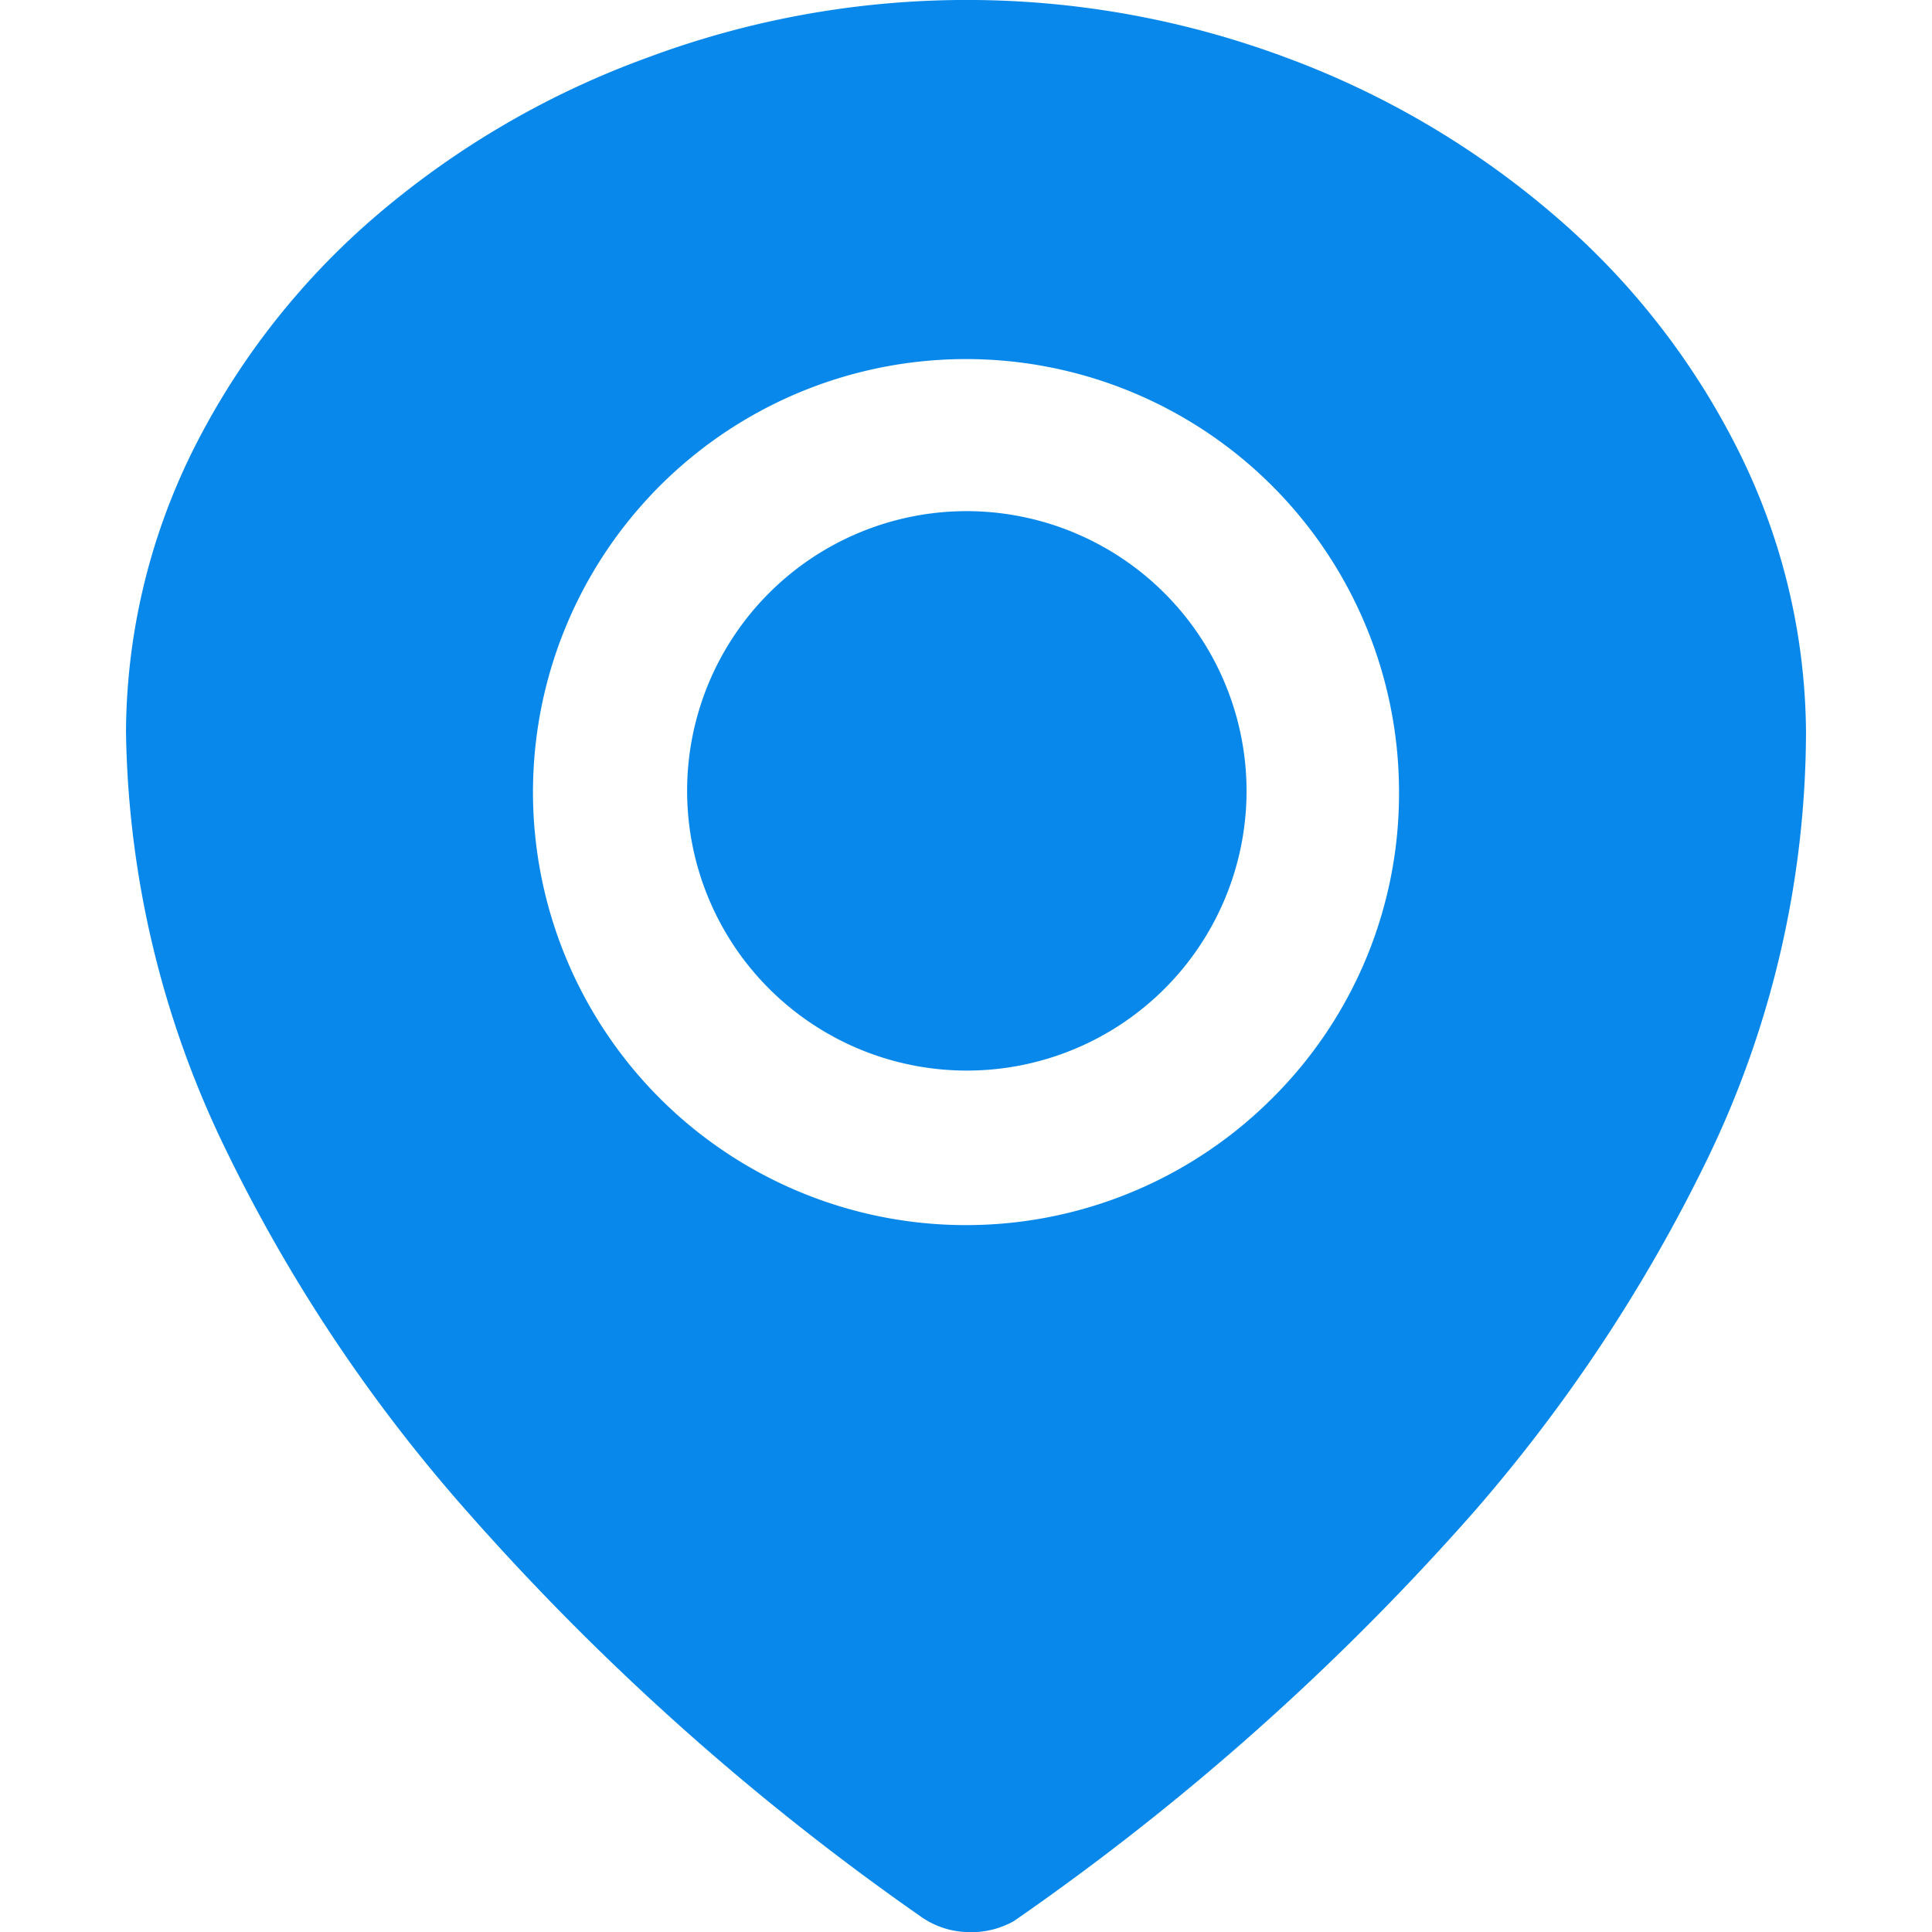 <svg xmlns="http://www.w3.org/2000/svg" viewBox="0 0 46 46"><defs><style>.cls-1,.cls-2{fill:#0888ea;}.cls-2{opacity:0;}</style></defs><title>资源 39</title><g id="图层_2" data-name="图层 2"><g id="图层_1-2" data-name="图层 1"><path class="cls-1" d="M30.31,26.13a10.31,10.31,0,1,1,3-7.3,10.22,10.22,0,0,1-3,7.3ZM41.36,10.67A17.91,17.91,0,0,0,37,5.12a20.92,20.92,0,0,0-6.38-3.75,21.75,21.75,0,0,0-15.2,0A20.92,20.92,0,0,0,9,5.1a17.88,17.88,0,0,0-4.37,5.55A15.21,15.21,0,0,0,3,17.42a23.42,23.42,0,0,0,2.4,10A38.05,38.05,0,0,0,11,35.85a60.7,60.7,0,0,0,10.92,9.78A2,2,0,0,0,23,46a2.06,2.06,0,0,0,1.14-.26A60.48,60.48,0,0,0,35.09,36a38.22,38.22,0,0,0,5.55-8.38A23.44,23.44,0,0,0,43,17.42a15.21,15.21,0,0,0-1.64-6.75ZM23,12.17a6.66,6.66,0,1,0,6.68,6.66A6.67,6.67,0,0,0,23,12.17Zm0,0"/><rect class="cls-2" width="46" height="46"/></g></g></svg>